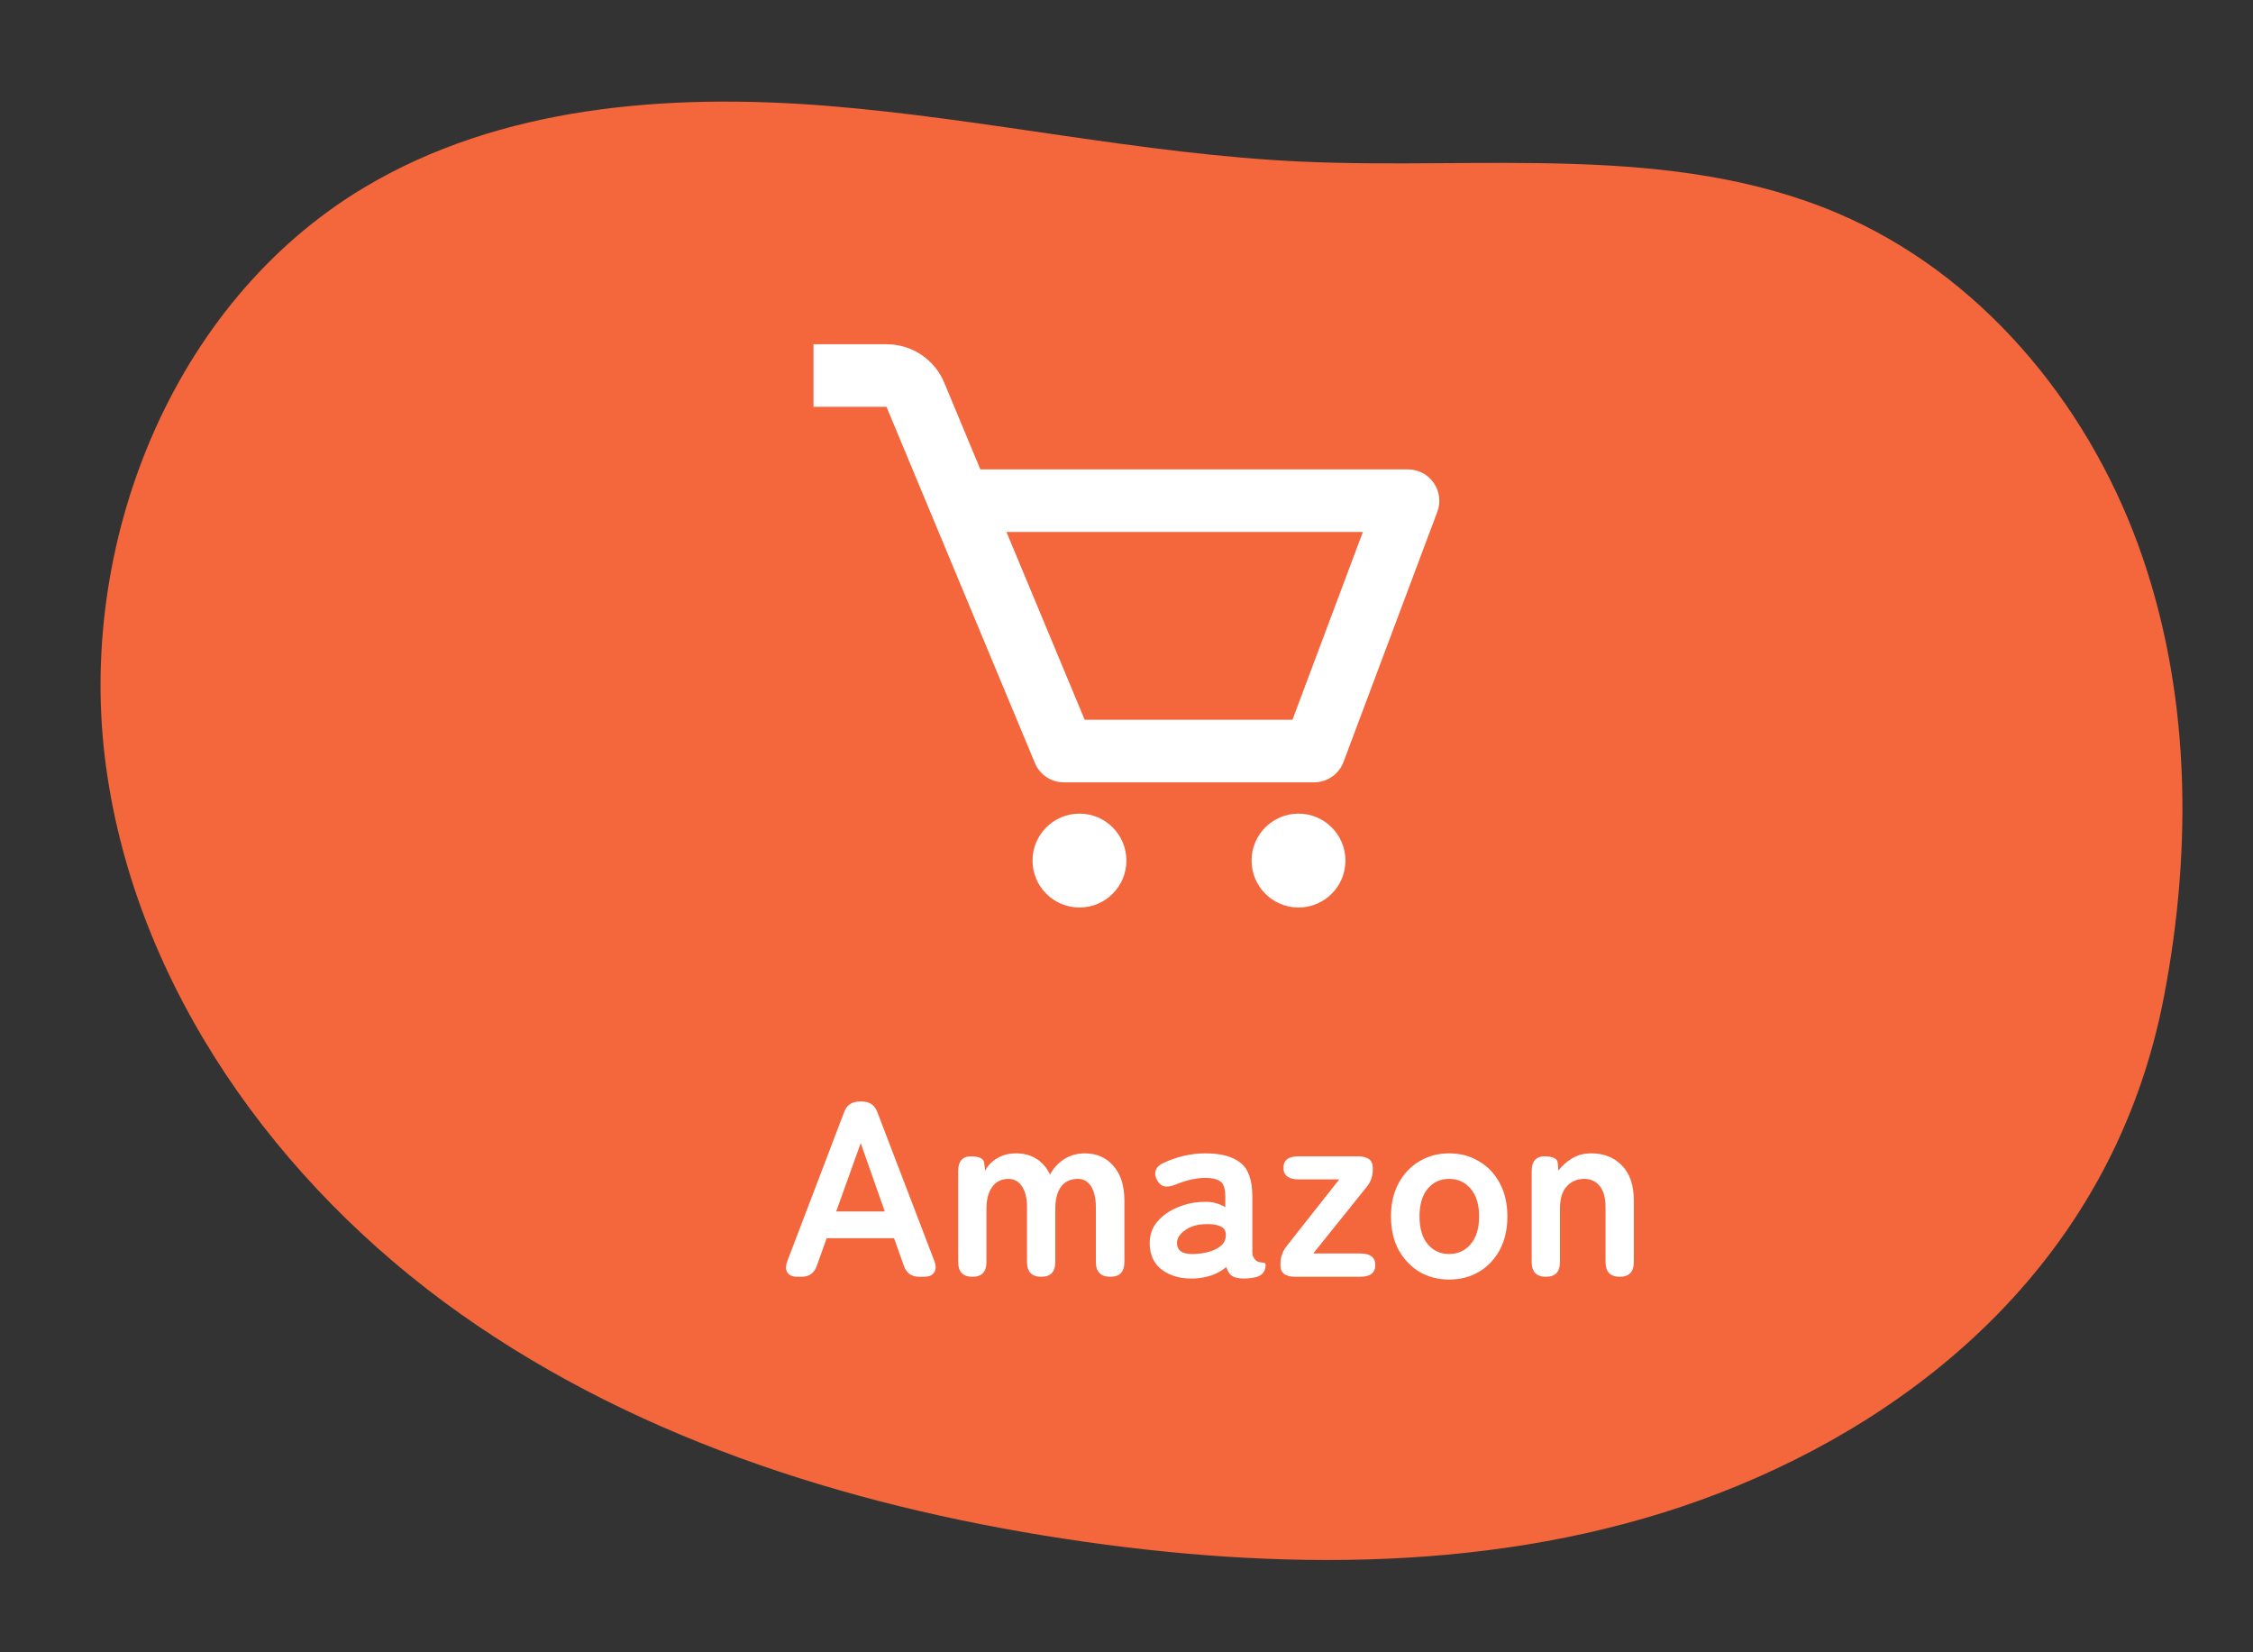 <svg width="90" height="66" viewBox="0 0 90 66" fill="none" xmlns="http://www.w3.org/2000/svg">
<rect x="0" y="0" width="90" height="66" fill="#333333" stroke="none"/>
<path d="M86.443 39.813C87.594 33.816 87.506 27.484 85.406 21.746C83.307 16.008 79.056 10.927 73.422 8.524C66.774 5.689 59.204 6.785 51.981 6.455C45.624 6.165 39.369 4.734 33.024 4.227C26.68 3.721 19.986 4.231 14.534 7.499C6.863 12.096 3.036 21.753 4.232 30.598C5.429 39.441 11.084 47.309 18.387 52.477C25.689 57.646 34.512 60.333 43.377 61.592C51.854 62.794 60.722 62.719 68.701 59.632C76.682 56.544 84.44 50.252 86.443 39.813Z" fill="#F4663B"/>
<path d="M57.274 19.289C57.159 19.123 57.005 18.987 56.826 18.893C56.647 18.799 56.448 18.75 56.246 18.75H39.162L37.72 15.287C37.531 14.832 37.21 14.442 36.8 14.168C36.389 13.895 35.906 13.749 35.412 13.75H32.496V16.25H35.412L41.342 30.481C41.437 30.709 41.598 30.903 41.803 31.04C42.008 31.177 42.249 31.25 42.496 31.25H52.496C53.017 31.25 53.484 30.926 53.667 30.44L57.417 20.44C57.488 20.251 57.512 20.047 57.487 19.847C57.462 19.646 57.389 19.455 57.274 19.289ZM51.63 28.75H43.33L40.205 21.25H54.442L51.63 28.75Z" fill="white"/>
<path d="M43.121 36.25C44.157 36.25 44.996 35.41 44.996 34.375C44.996 33.34 44.157 32.5 43.121 32.5C42.086 32.5 41.246 33.34 41.246 34.375C41.246 35.41 42.086 36.25 43.121 36.25Z" fill="white"/>
<path d="M51.871 36.25C52.907 36.25 53.746 35.41 53.746 34.375C53.746 33.34 52.907 32.5 51.871 32.5C50.836 32.5 49.996 33.34 49.996 34.375C49.996 35.41 50.836 36.25 51.871 36.25Z" fill="white"/>
<path d="M31.854 51C31.66 51 31.527 50.943 31.453 50.83C31.38 50.717 31.38 50.563 31.453 50.37L33.714 44.44C33.813 44.147 34.023 44 34.343 44H34.423C34.743 44 34.953 44.147 35.053 44.44L37.324 50.37C37.397 50.563 37.394 50.717 37.313 50.83C37.24 50.943 37.107 51 36.913 51H36.724C36.41 51 36.203 50.85 36.103 50.55L35.714 49.46H33.023L32.633 50.55C32.533 50.85 32.327 51 32.014 51H31.854ZM33.404 48.39H35.343L34.383 45.66L33.404 48.39ZM38.846 51C38.466 51 38.276 50.803 38.276 50.41V46.78C38.276 46.387 38.446 46.19 38.786 46.19C39.119 46.19 39.296 46.277 39.316 46.45L39.356 46.77C39.449 46.57 39.606 46.403 39.826 46.27C40.046 46.137 40.299 46.07 40.586 46.07C40.899 46.07 41.173 46.143 41.406 46.29C41.639 46.437 41.819 46.647 41.946 46.92C42.073 46.673 42.256 46.47 42.496 46.31C42.743 46.15 43.023 46.07 43.336 46.07C43.809 46.07 44.189 46.237 44.476 46.57C44.769 46.897 44.916 47.36 44.916 47.96V50.41C44.916 50.803 44.729 51 44.356 51C43.969 51 43.776 50.803 43.776 50.41V48.22C43.776 47.867 43.713 47.59 43.586 47.39C43.459 47.19 43.283 47.09 43.056 47.09C42.769 47.09 42.546 47.193 42.386 47.4C42.233 47.607 42.156 47.9 42.156 48.28V50.41C42.156 50.803 41.969 51 41.596 51C41.216 51 41.026 50.803 41.026 50.41V48.22C41.026 47.867 40.959 47.59 40.826 47.39C40.693 47.19 40.513 47.09 40.286 47.09C40.006 47.09 39.789 47.197 39.636 47.41C39.483 47.617 39.406 47.907 39.406 48.28V50.41C39.406 50.803 39.219 51 38.846 51ZM47.717 51.07C47.197 51.09 46.767 50.977 46.427 50.73C46.094 50.483 45.927 50.127 45.927 49.66C45.927 49.32 46.031 49.03 46.237 48.79C46.444 48.55 46.711 48.363 47.037 48.23C47.364 48.09 47.701 48.017 48.047 48.01C48.221 47.997 48.384 48.01 48.537 48.05C48.691 48.09 48.827 48.147 48.947 48.22V47.8C48.947 47.487 48.881 47.283 48.747 47.19C48.614 47.097 48.417 47.05 48.157 47.05C47.971 47.05 47.774 47.073 47.567 47.12C47.367 47.167 47.171 47.23 46.977 47.31C46.804 47.383 46.654 47.41 46.527 47.39C46.407 47.37 46.307 47.29 46.227 47.15C46.147 47.01 46.127 46.877 46.167 46.75C46.214 46.617 46.327 46.513 46.507 46.44C46.747 46.327 47.007 46.237 47.287 46.17C47.574 46.103 47.864 46.07 48.157 46.07C48.777 46.07 49.244 46.197 49.557 46.45C49.871 46.697 50.027 47.147 50.027 47.8V50.01C50.027 50.077 50.034 50.13 50.047 50.17C50.067 50.21 50.084 50.24 50.097 50.26C50.157 50.347 50.221 50.397 50.287 50.41C50.361 50.423 50.424 50.433 50.477 50.44C50.531 50.44 50.557 50.47 50.557 50.53C50.557 50.65 50.524 50.753 50.457 50.84C50.397 50.927 50.294 50.987 50.147 51.02C49.994 51.053 49.844 51.07 49.697 51.07C49.491 51.07 49.331 51.037 49.217 50.97C49.111 50.897 49.034 50.777 48.987 50.61C48.821 50.75 48.627 50.86 48.407 50.94C48.187 51.013 47.957 51.057 47.717 51.07ZM47.697 50.09C48.071 50.077 48.377 50.003 48.617 49.87C48.864 49.737 48.981 49.547 48.967 49.3C48.961 49.14 48.877 49.03 48.717 48.97C48.564 48.91 48.371 48.887 48.137 48.9C47.811 48.907 47.541 48.99 47.327 49.15C47.114 49.303 47.011 49.477 47.017 49.67C47.031 49.97 47.257 50.11 47.697 50.09ZM51.739 51C51.346 51 51.149 50.847 51.149 50.54V50.49C51.149 50.217 51.236 49.973 51.409 49.76L53.499 47.11H51.859C51.672 47.11 51.526 47.07 51.419 46.99C51.319 46.91 51.269 46.797 51.269 46.65C51.269 46.343 51.466 46.19 51.859 46.19H54.249C54.642 46.19 54.839 46.343 54.839 46.65V46.69C54.839 46.837 54.819 46.97 54.779 47.09C54.739 47.203 54.672 47.317 54.579 47.43L52.459 50.07H54.339C54.739 50.07 54.939 50.223 54.939 50.53C54.939 50.843 54.739 51 54.339 51H51.739ZM57.885 51.11C57.445 51.11 57.048 51.007 56.695 50.8C56.348 50.587 56.072 50.293 55.865 49.92C55.665 49.54 55.565 49.097 55.565 48.59C55.565 48.083 55.665 47.643 55.865 47.27C56.072 46.89 56.348 46.597 56.695 46.39C57.048 46.177 57.445 46.07 57.885 46.07C58.338 46.07 58.738 46.177 59.085 46.39C59.438 46.597 59.715 46.89 59.915 47.27C60.115 47.643 60.215 48.083 60.215 48.59C60.215 49.097 60.115 49.54 59.915 49.92C59.715 50.293 59.438 50.587 59.085 50.8C58.738 51.007 58.338 51.11 57.885 51.11ZM57.885 50.09C58.238 50.09 58.525 49.96 58.745 49.7C58.972 49.44 59.085 49.07 59.085 48.59C59.085 48.11 58.972 47.74 58.745 47.48C58.525 47.22 58.238 47.09 57.885 47.09C57.538 47.09 57.255 47.22 57.035 47.48C56.815 47.74 56.705 48.11 56.705 48.59C56.705 49.07 56.815 49.44 57.035 49.7C57.255 49.96 57.538 50.09 57.885 50.09ZM61.756 51C61.376 51 61.186 50.803 61.186 50.41V46.78C61.186 46.387 61.356 46.19 61.696 46.19C62.036 46.19 62.213 46.277 62.226 46.45L62.256 46.76C62.389 46.573 62.566 46.413 62.786 46.28C63.006 46.14 63.266 46.07 63.566 46.07C64.066 46.07 64.473 46.23 64.786 46.55C65.106 46.87 65.266 47.34 65.266 47.96V50.41C65.266 50.803 65.079 51 64.706 51C64.326 51 64.136 50.803 64.136 50.41V48.23C64.136 47.85 64.059 47.567 63.906 47.38C63.753 47.187 63.546 47.09 63.286 47.09C62.999 47.09 62.766 47.19 62.586 47.39C62.406 47.583 62.316 47.873 62.316 48.26V50.41C62.316 50.803 62.13 51 61.756 51Z" fill="white"/>
</svg>
